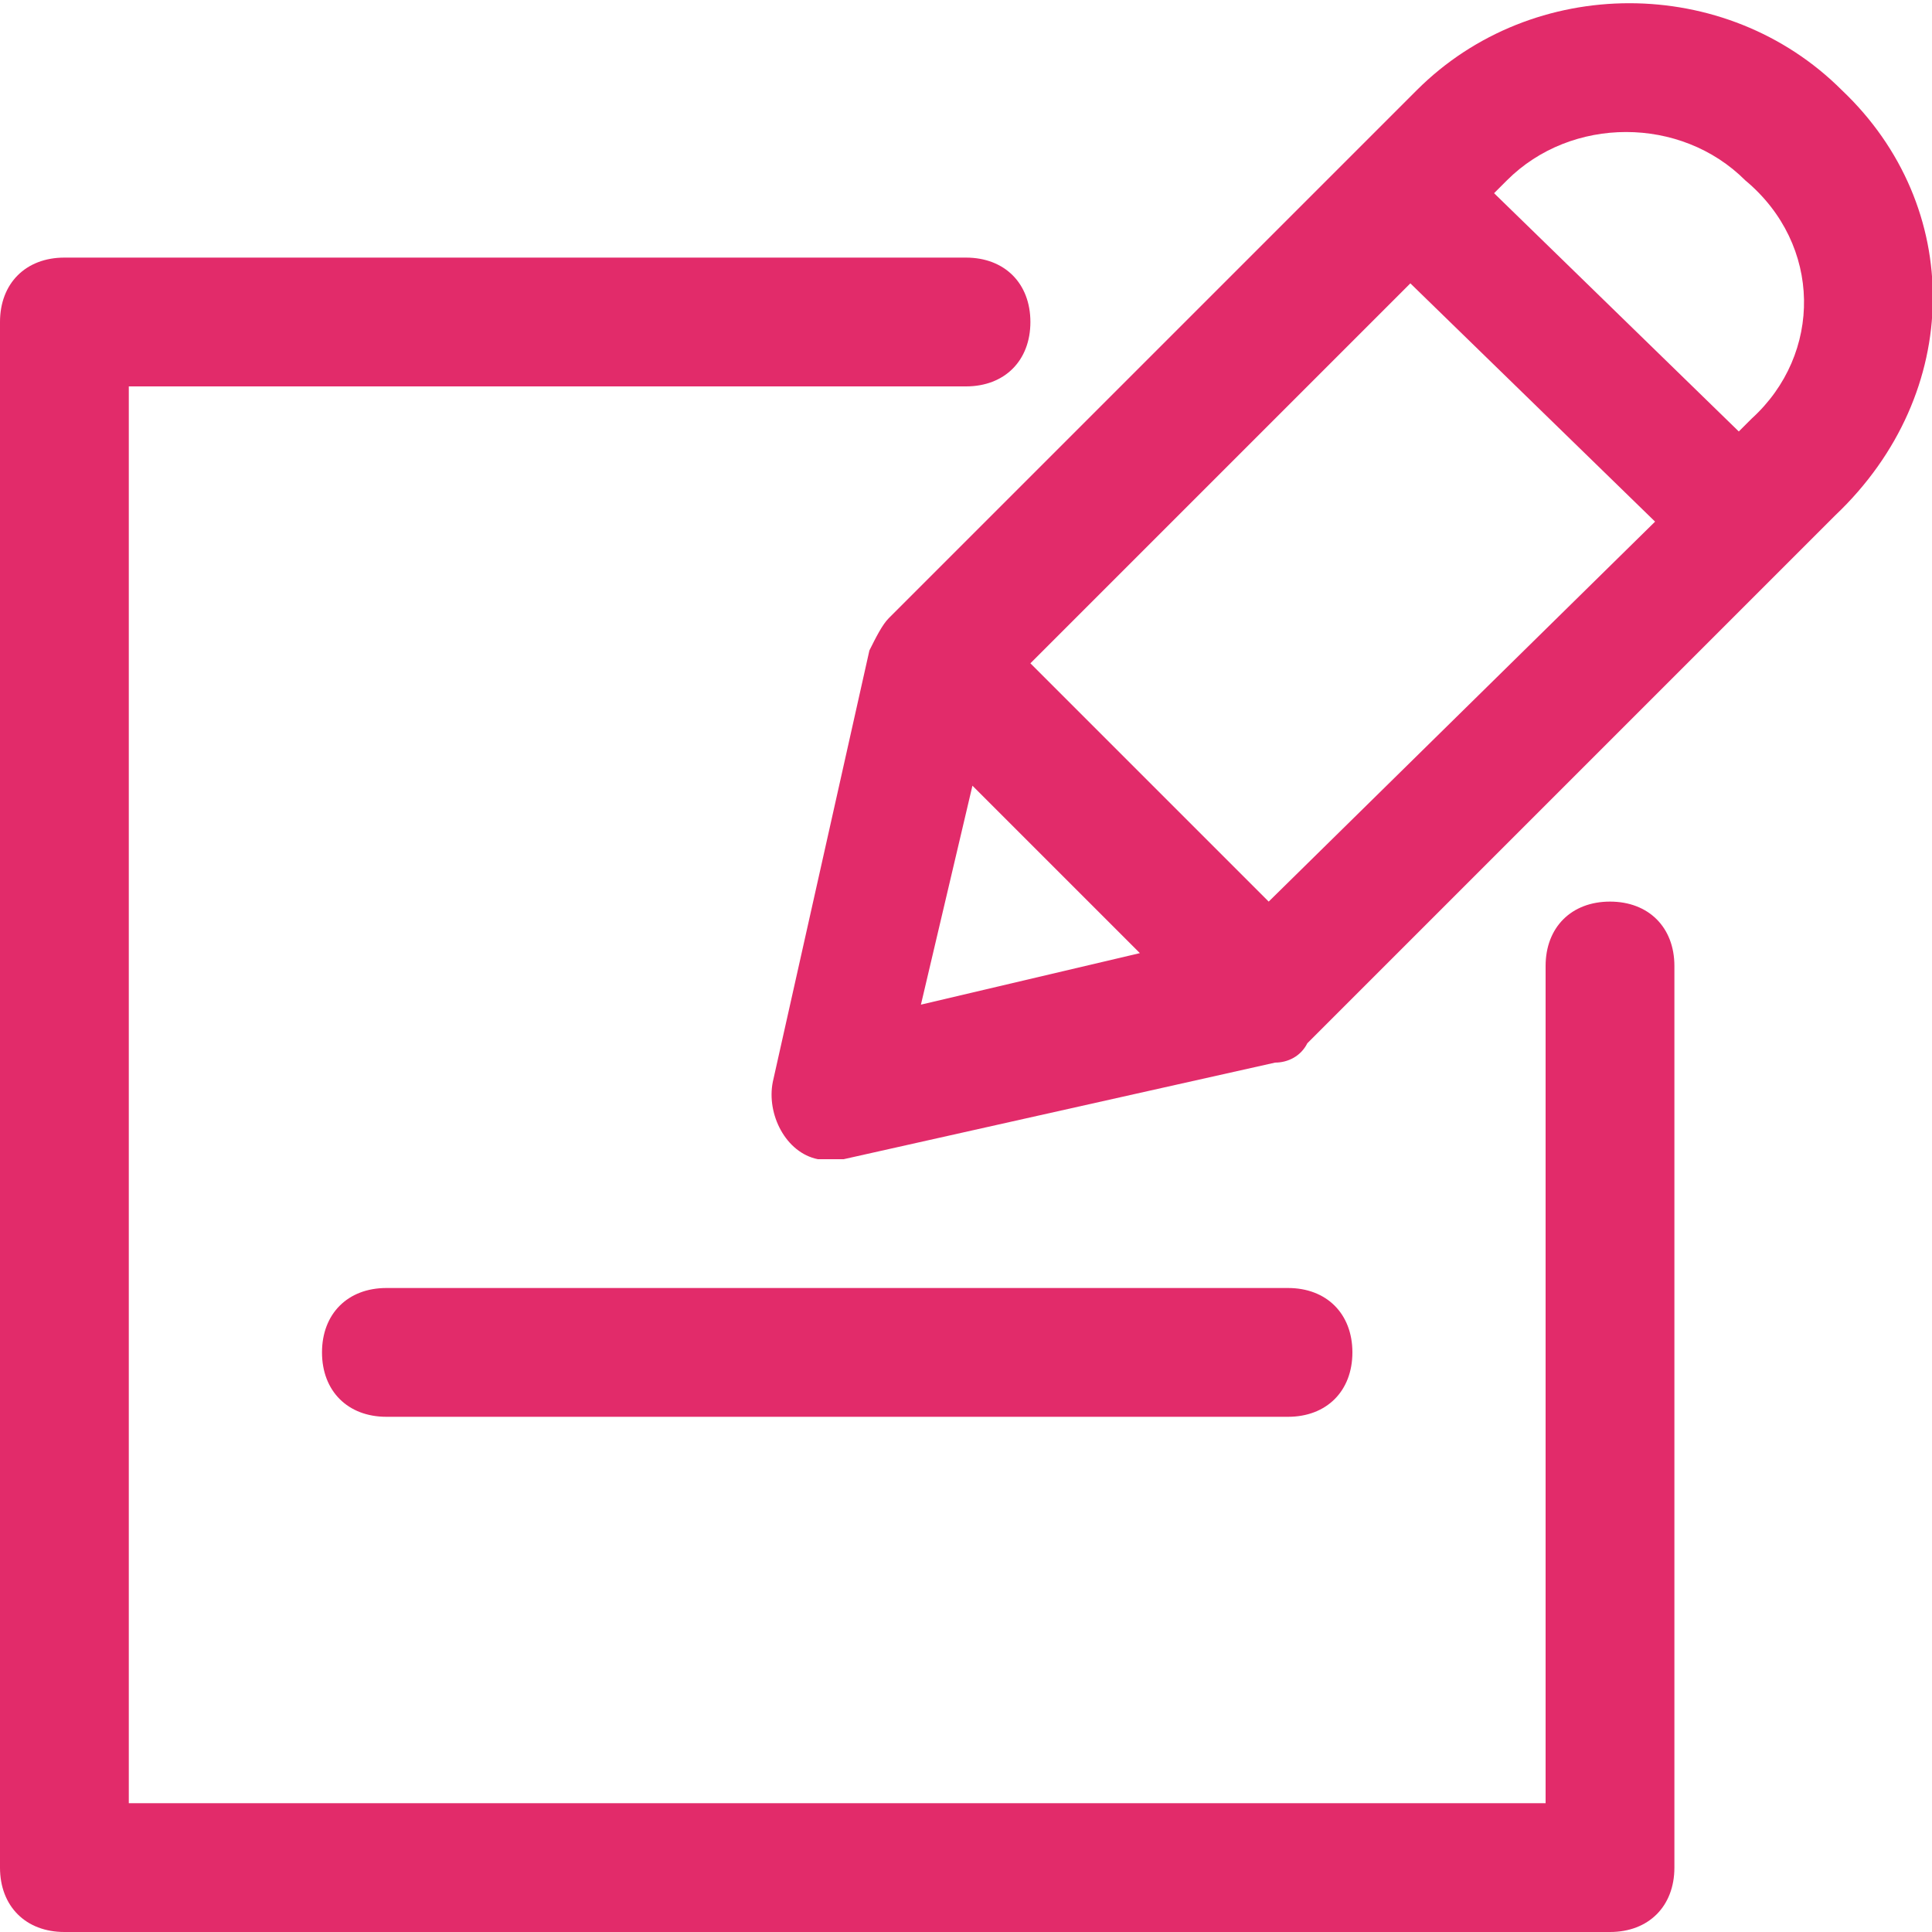 <?xml version="1.0" encoding="utf-8"?>
<!-- Generator: Adobe Illustrator 27.7.0, SVG Export Plug-In . SVG Version: 6.00 Build 0)  -->
<svg version="1.1" id="Laag_1" xmlns="http://www.w3.org/2000/svg" xmlns:xlink="http://www.w3.org/1999/xlink" x="0px" y="0px"
	 viewBox="0 0 30 30" style="enable-background:new 0 0 30 30;" xml:space="preserve">
<style type="text/css">
	.st0{fill:#E22B6A;}
</style>
<g>
	<path class="st0" d="M25,14c-0.6,0-1,0.4-1,1v13H2V6h13c0.6,0,1-0.4,1-1s-0.4-1-1-1H1C0.4,4,0,4.4,0,5v24c0,0.6,0.4,1,1,1h24
		c0.6,0,1-0.4,1-1V15C26,14.4,25.6,14,25,14z"/>
	<path class="st0" d="M28.6,1.4c-1.8-1.8-4.8-1.8-6.6,0l-8.2,8.2c-0.1,0.1-0.2,0.3-0.3,0.5L12,16.8c-0.1,0.5,0.2,1.1,0.7,1.2
		c0.1,0,0.2,0,0.2,0c0.1,0,0.2,0,0.2,0l6.7-1.5c0.2,0,0.4-0.1,0.5-0.3l8.2-8.2C30.5,6.1,30.5,3.2,28.6,1.4z M19.7,14L16,10.3
		l5.9-5.9l3.8,3.7L19.7,14z M15.1,12.2l2.6,2.6l-3.4,0.8L15.1,12.2z M27.2,6.5L27,6.7L23.2,3l0.2-0.2c1-1,2.7-1,3.7,0
		C28.3,3.8,28.3,5.5,27.2,6.5L27.2,6.5z"/>
	<path class="st0" d="M6,22h14c0.6,0,1-0.4,1-1s-0.4-1-1-1H6c-0.6,0-1,0.4-1,1S5.4,22,6,22z"/>
</g>
</svg>
